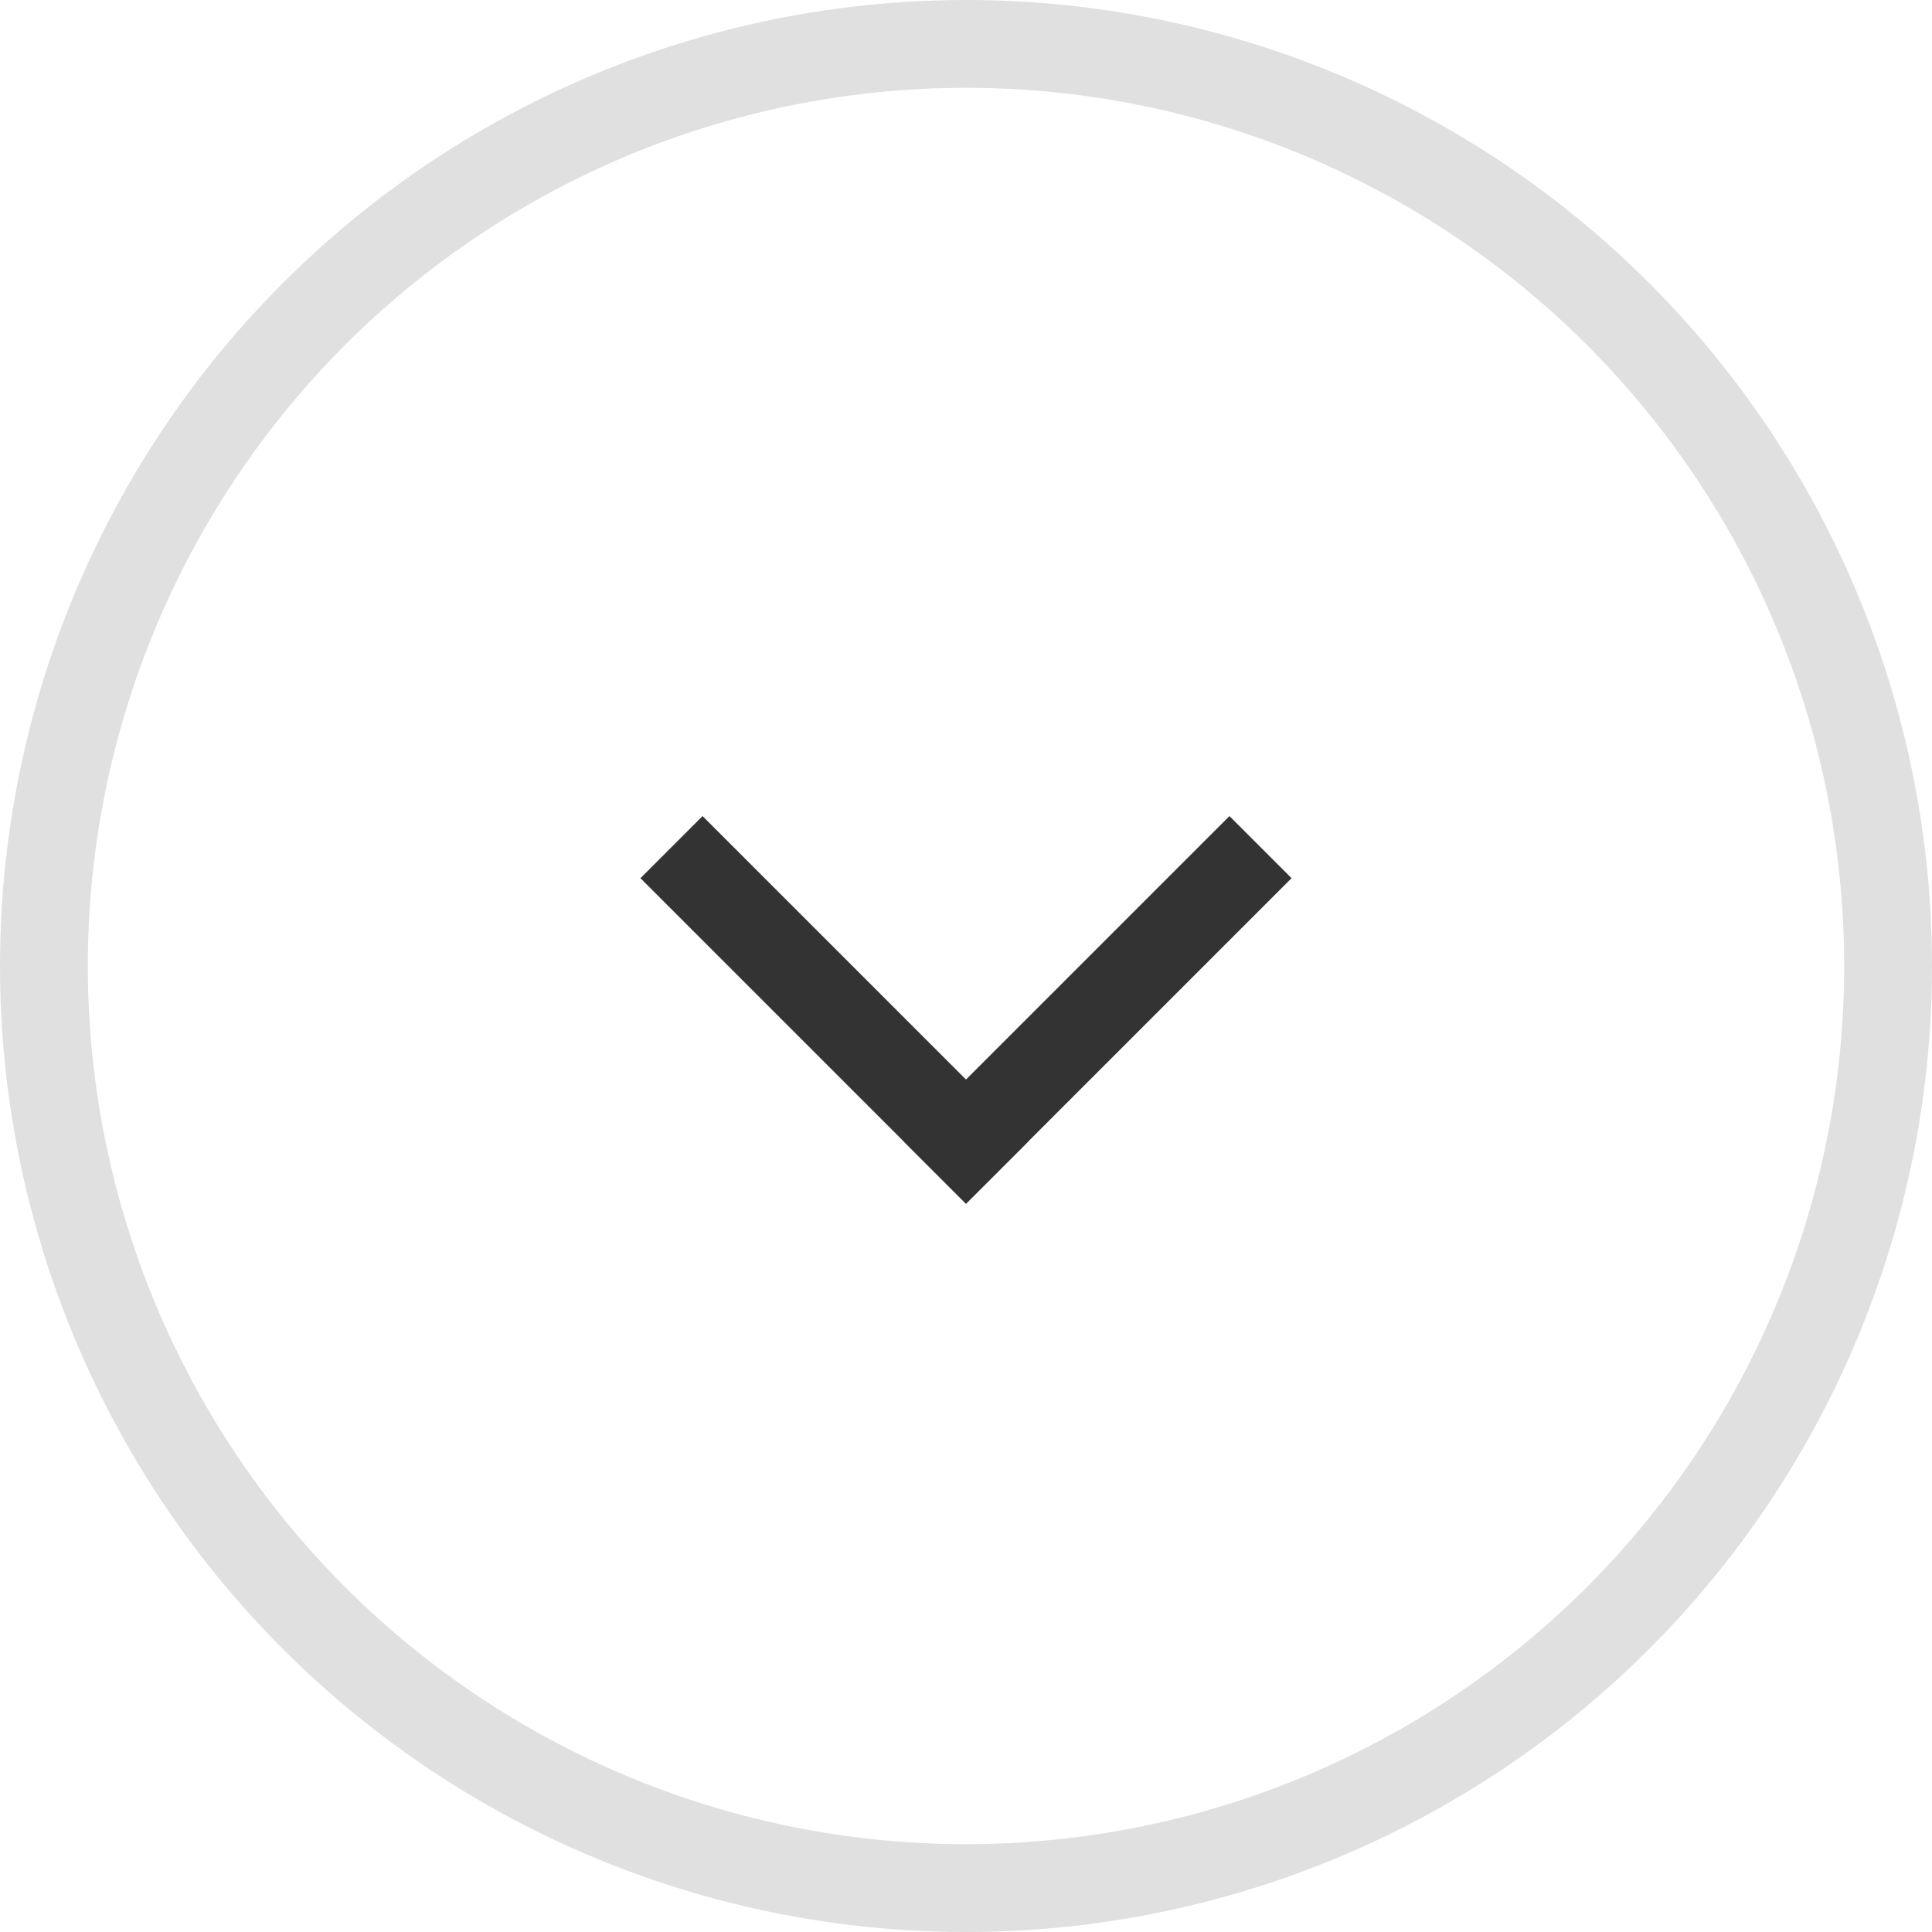 <svg width="22" height="22" viewBox="0 0 22 22" fill="none" xmlns="http://www.w3.org/2000/svg">
<path d="M14 10L11 13" stroke="#333333" stroke-miterlimit="10" stroke-linecap="square"/>
<path d="M11 13L8 10" stroke="#333333" stroke-miterlimit="10" stroke-linecap="square"/>
<circle cx="11" cy="11" r="10.5" stroke="#E0E0E0"/>
</svg>
